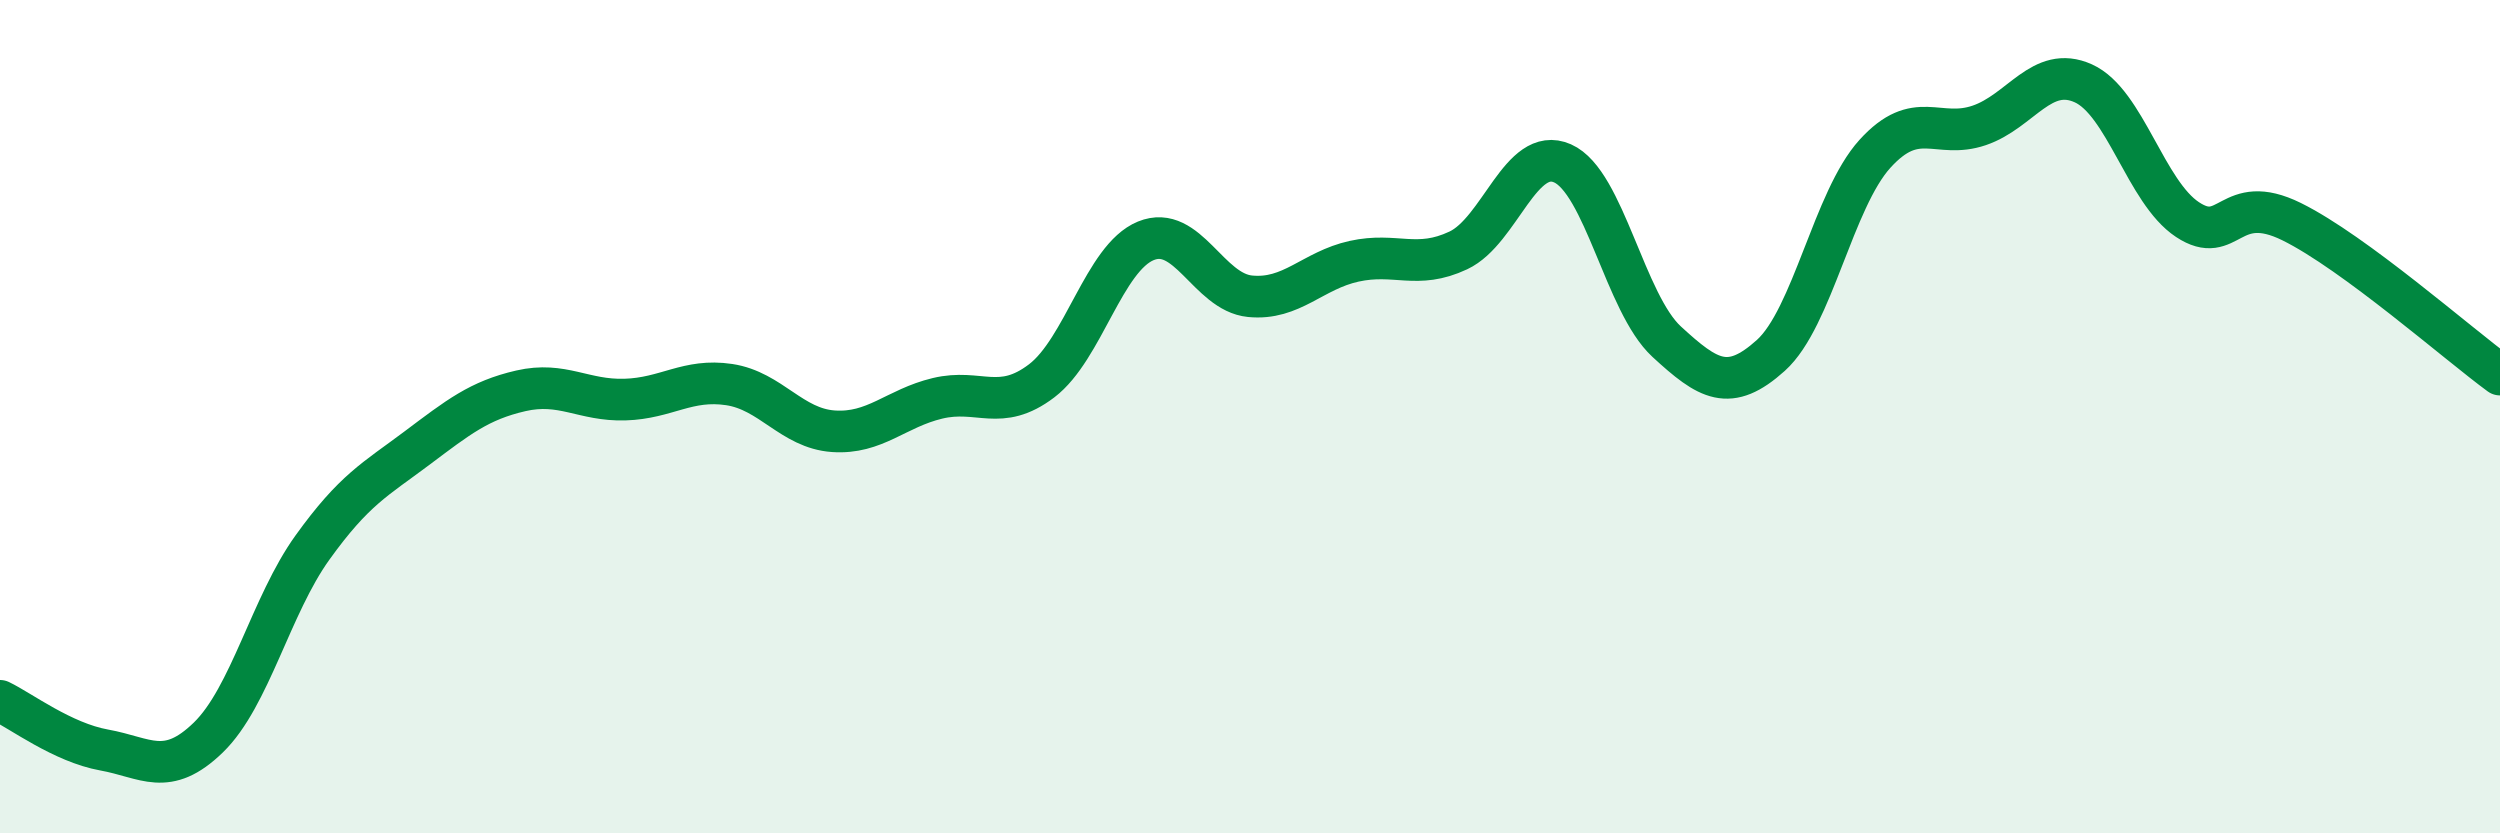 
    <svg width="60" height="20" viewBox="0 0 60 20" xmlns="http://www.w3.org/2000/svg">
      <path
        d="M 0,16.82 C 0.5,17.06 1.5,17.82 2.5,18 C 3.5,18.18 4,18.67 5,17.7 C 6,16.73 6.5,14.53 7.5,13.14 C 8.5,11.75 9,11.51 10,10.76 C 11,10.01 11.5,9.61 12.5,9.38 C 13.5,9.15 14,9.62 15,9.59 C 16,9.56 16.5,9.08 17.5,9.23 C 18.5,9.38 19,10.28 20,10.35 C 21,10.42 21.5,9.8 22.5,9.56 C 23.5,9.32 24,9.9 25,9.14 C 26,8.38 26.5,6.19 27.5,5.78 C 28.5,5.37 29,7.01 30,7.11 C 31,7.21 31.5,6.49 32.5,6.27 C 33.5,6.05 34,6.48 35,6.01 C 36,5.54 36.5,3.48 37.5,3.92 C 38.5,4.36 39,7.28 40,8.2 C 41,9.12 41.5,9.43 42.5,8.53 C 43.5,7.63 44,4.79 45,3.69 C 46,2.59 46.5,3.35 47.5,3.01 C 48.5,2.67 49,1.55 50,2 C 51,2.45 51.5,4.61 52.5,5.27 C 53.5,5.93 53.5,4.58 55,5.32 C 56.5,6.06 59,8.26 60,8.99L60 20L0 20Z"
        fill="#008740"
        opacity="0.1"
        stroke-linecap="round"
        stroke-linejoin="round"
      />
      <path
        d="M 0,16.82 C 0.5,17.06 1.5,17.82 2.5,18 C 3.5,18.18 4,18.67 5,17.7 C 6,16.73 6.5,14.53 7.5,13.14 C 8.5,11.75 9,11.51 10,10.76 C 11,10.01 11.5,9.61 12.5,9.38 C 13.5,9.15 14,9.62 15,9.59 C 16,9.56 16.5,9.08 17.5,9.23 C 18.5,9.38 19,10.28 20,10.35 C 21,10.42 21.5,9.8 22.5,9.56 C 23.5,9.32 24,9.9 25,9.14 C 26,8.38 26.5,6.19 27.5,5.78 C 28.5,5.37 29,7.01 30,7.11 C 31,7.21 31.5,6.49 32.5,6.27 C 33.5,6.05 34,6.48 35,6.01 C 36,5.54 36.5,3.48 37.5,3.92 C 38.5,4.36 39,7.28 40,8.2 C 41,9.12 41.5,9.43 42.5,8.53 C 43.5,7.63 44,4.79 45,3.69 C 46,2.59 46.5,3.35 47.5,3.01 C 48.5,2.67 49,1.55 50,2 C 51,2.45 51.5,4.61 52.5,5.27 C 53.5,5.93 53.5,4.58 55,5.32 C 56.5,6.06 59,8.26 60,8.99"
        stroke="#008740"
        stroke-width="1"
        fill="none"
        stroke-linecap="round"
        stroke-linejoin="round"
      />
    </svg>
  